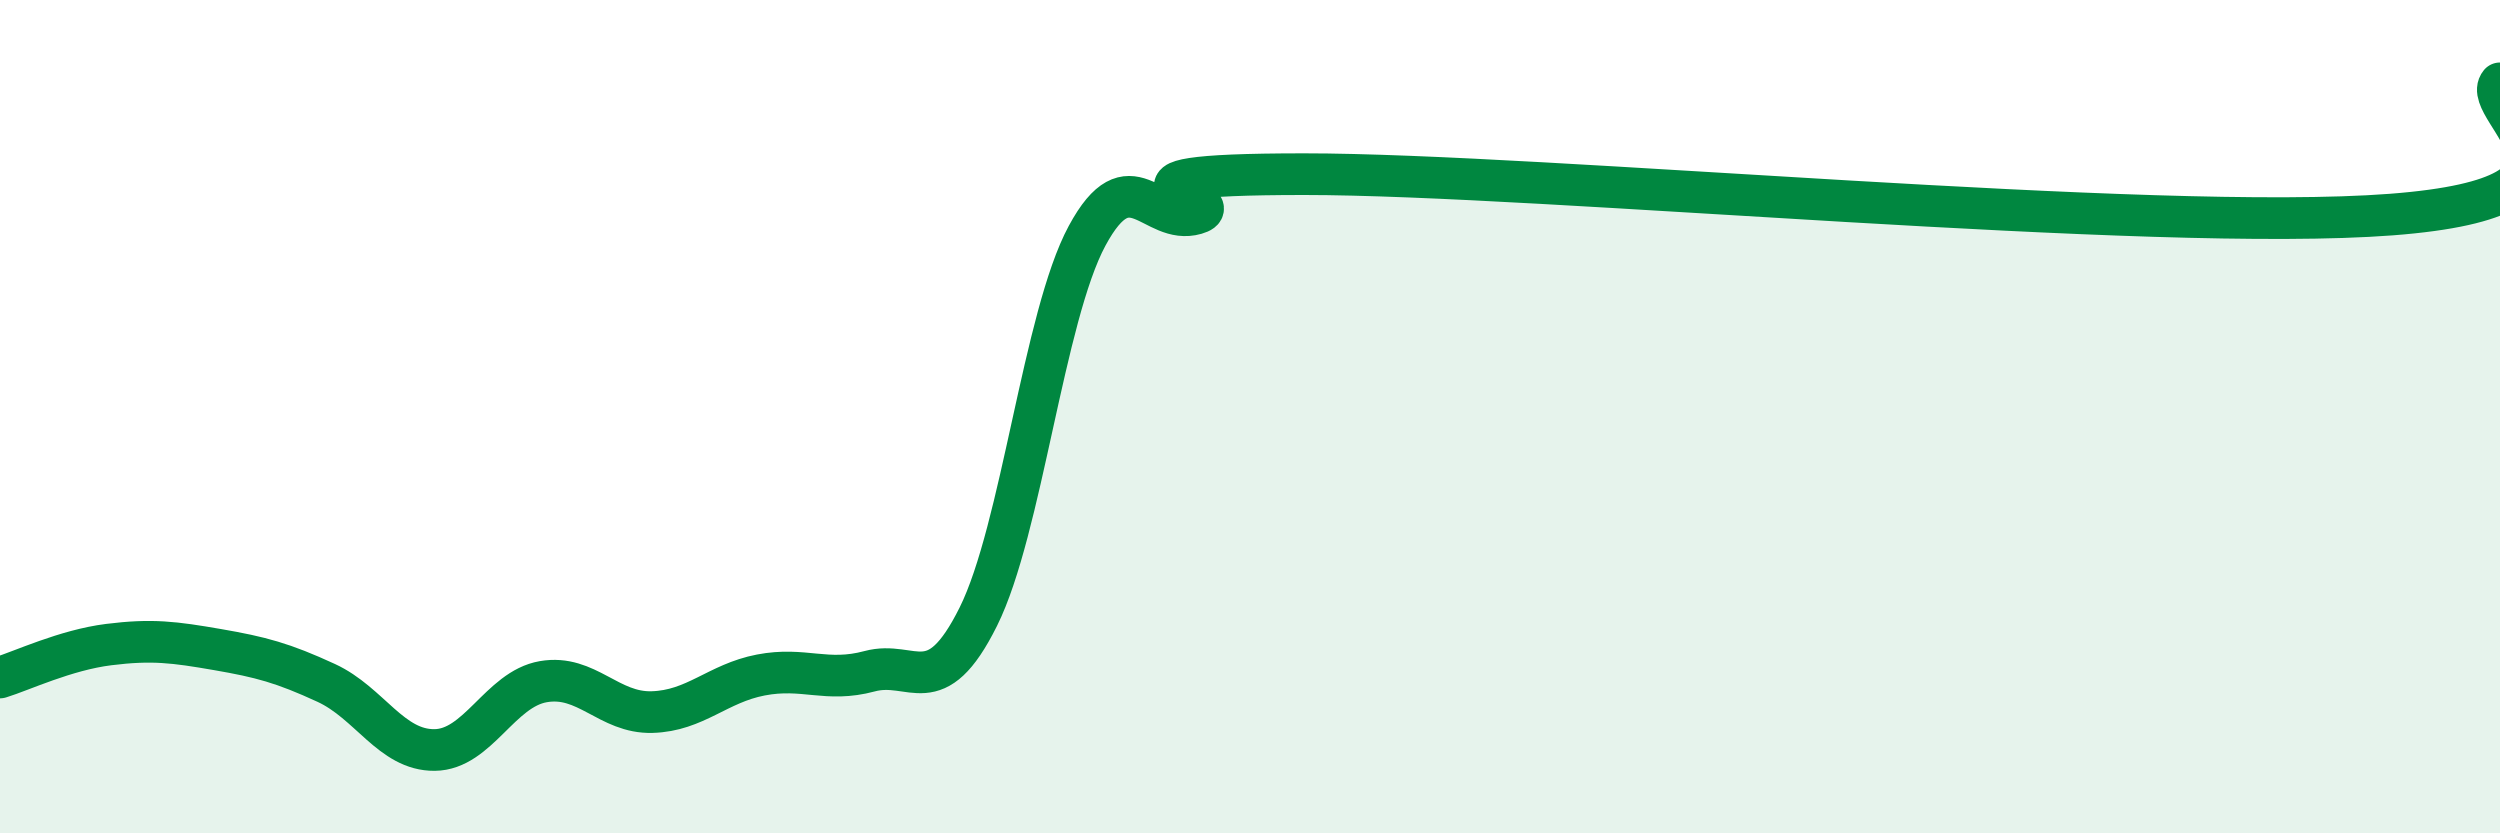 
    <svg width="60" height="20" viewBox="0 0 60 20" xmlns="http://www.w3.org/2000/svg">
      <path
        d="M 0,16.26 C 0.52,16.1 1.57,15.6 2.61,15.47 C 3.65,15.34 4.18,15.41 5.22,15.59 C 6.26,15.77 6.79,15.91 7.83,16.39 C 8.87,16.87 9.39,18.01 10.43,18 C 11.47,17.99 12,16.54 13.04,16.36 C 14.08,16.18 14.61,17.12 15.65,17.09 C 16.69,17.06 17.22,16.4 18.26,16.2 C 19.3,16 19.83,16.39 20.87,16.11 C 21.91,15.83 22.44,16.89 23.48,14.8 C 24.52,12.71 25.05,7.59 26.09,5.66 C 27.13,3.73 27.66,5.43 28.7,5.13 C 29.74,4.83 25.56,4.18 31.3,4.18 C 37.04,4.18 51.65,5.59 57.39,5.15 C 63.13,4.71 59.48,2.63 60,2L60 20L0 20Z"
        fill="#008740"
        opacity="0.1"
        stroke-linecap="round"
        stroke-linejoin="round"
      />
      <path
        d="M 0,16.26 C 0.52,16.1 1.57,15.6 2.61,15.47 C 3.65,15.34 4.18,15.41 5.22,15.59 C 6.26,15.77 6.79,15.91 7.83,16.39 C 8.87,16.87 9.39,18.01 10.43,18 C 11.47,17.99 12,16.54 13.04,16.36 C 14.08,16.18 14.61,17.12 15.65,17.09 C 16.69,17.06 17.22,16.4 18.26,16.2 C 19.3,16 19.83,16.39 20.87,16.11 C 21.91,15.83 22.44,16.89 23.48,14.8 C 24.52,12.71 25.05,7.59 26.09,5.66 C 27.13,3.73 27.66,5.43 28.7,5.13 C 29.74,4.83 25.56,4.18 31.3,4.18 C 37.04,4.18 51.65,5.59 57.39,5.15 C 63.13,4.71 59.48,2.63 60,2"
        stroke="#008740"
        stroke-width="1"
        fill="none"
        stroke-linecap="round"
        stroke-linejoin="round"
      />
    </svg>
  